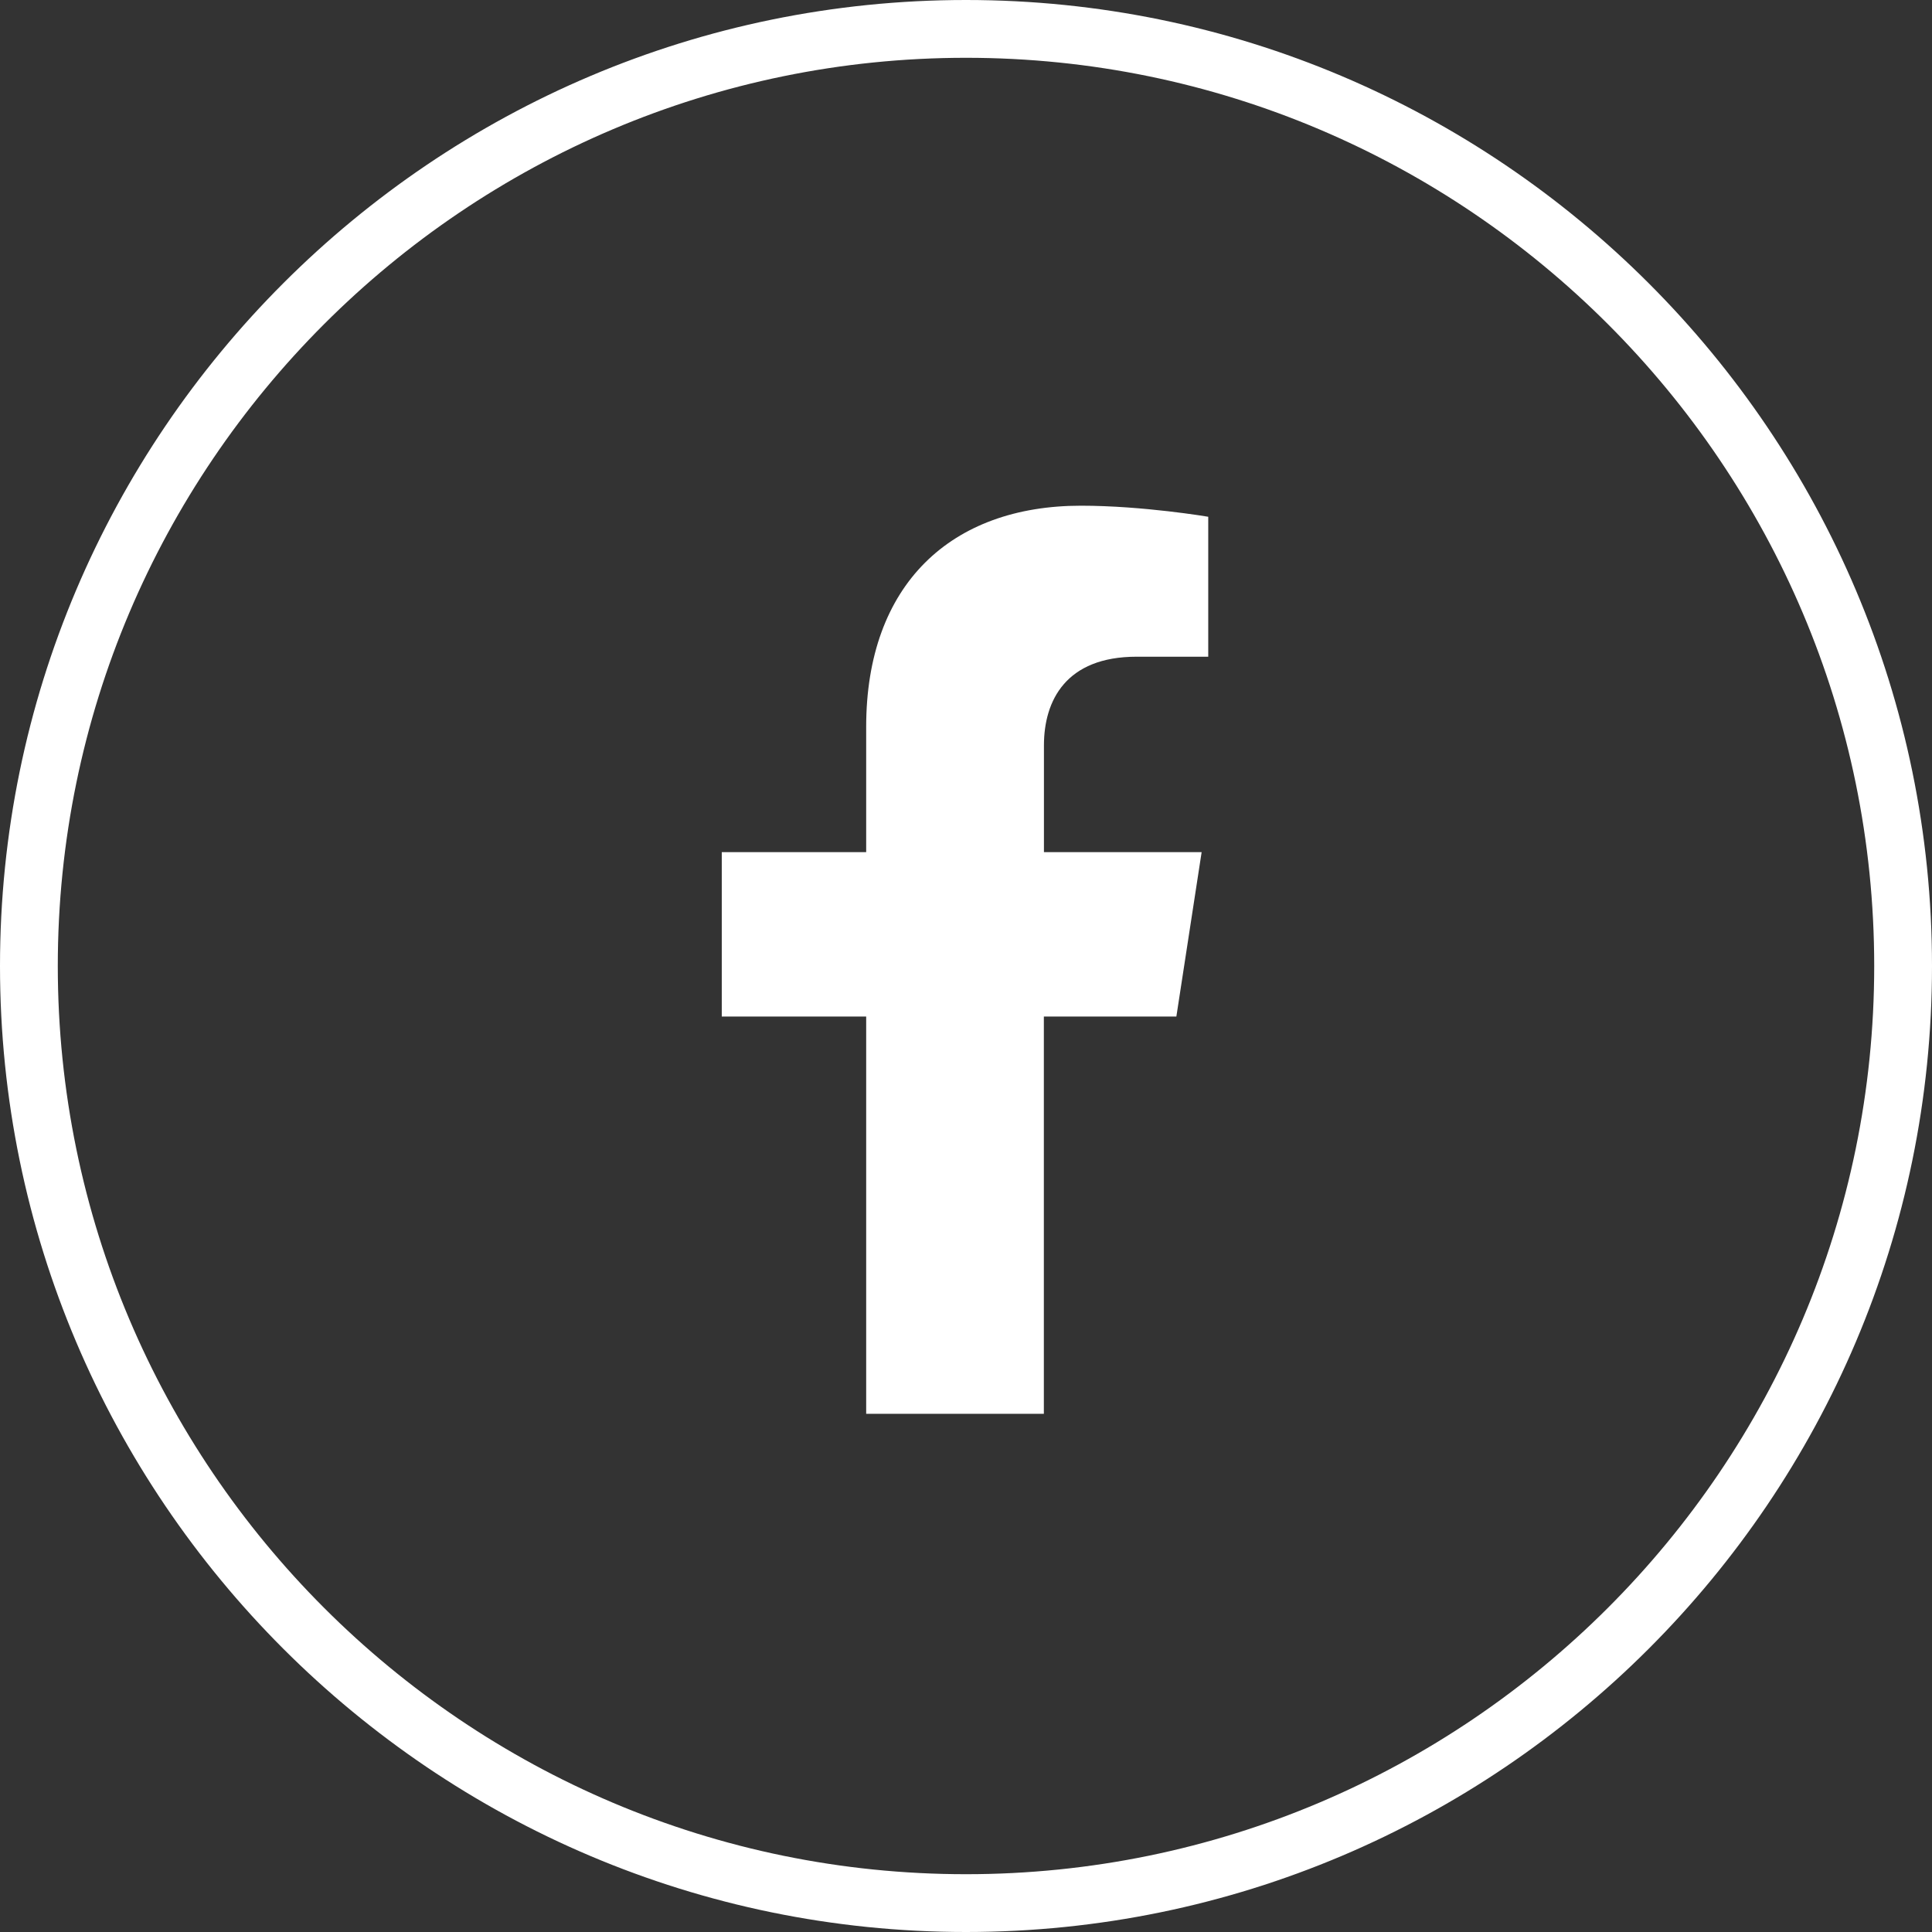 <?xml version="1.0" encoding="UTF-8"?><svg id="Layer_2" xmlns="http://www.w3.org/2000/svg" viewBox="0 0 234 234"><rect x="0" y="0" width="234" height="234" fill="#333333" stroke="none"/><defs><style>.cls-1{fill:#fff;}</style></defs><g id="facebook"><g><path class="cls-1" d="M117,234C52.49,234,0,181.51,0,117S52.49,0,117,0s117,52.49,117,117-52.49,117-117,117Zm0-227C56.35,7,7,56.35,7,117s49.35,110,110,110,110-49.35,110-110S177.65,7,117,7Z"/><path class="cls-1" d="M126.43,123.12v48.12h-21.52v-48.12h-17.49v-19.91h17.49v-15.17c0-17.26,10.28-26.79,26.01-26.79,7.53,0,15.42,1.34,15.42,1.34v16.95h-8.68c-8.56,0-11.22,5.31-11.22,10.75v12.92h19.1l-3.06,19.91h-16.05Z"/></g></g></svg>
